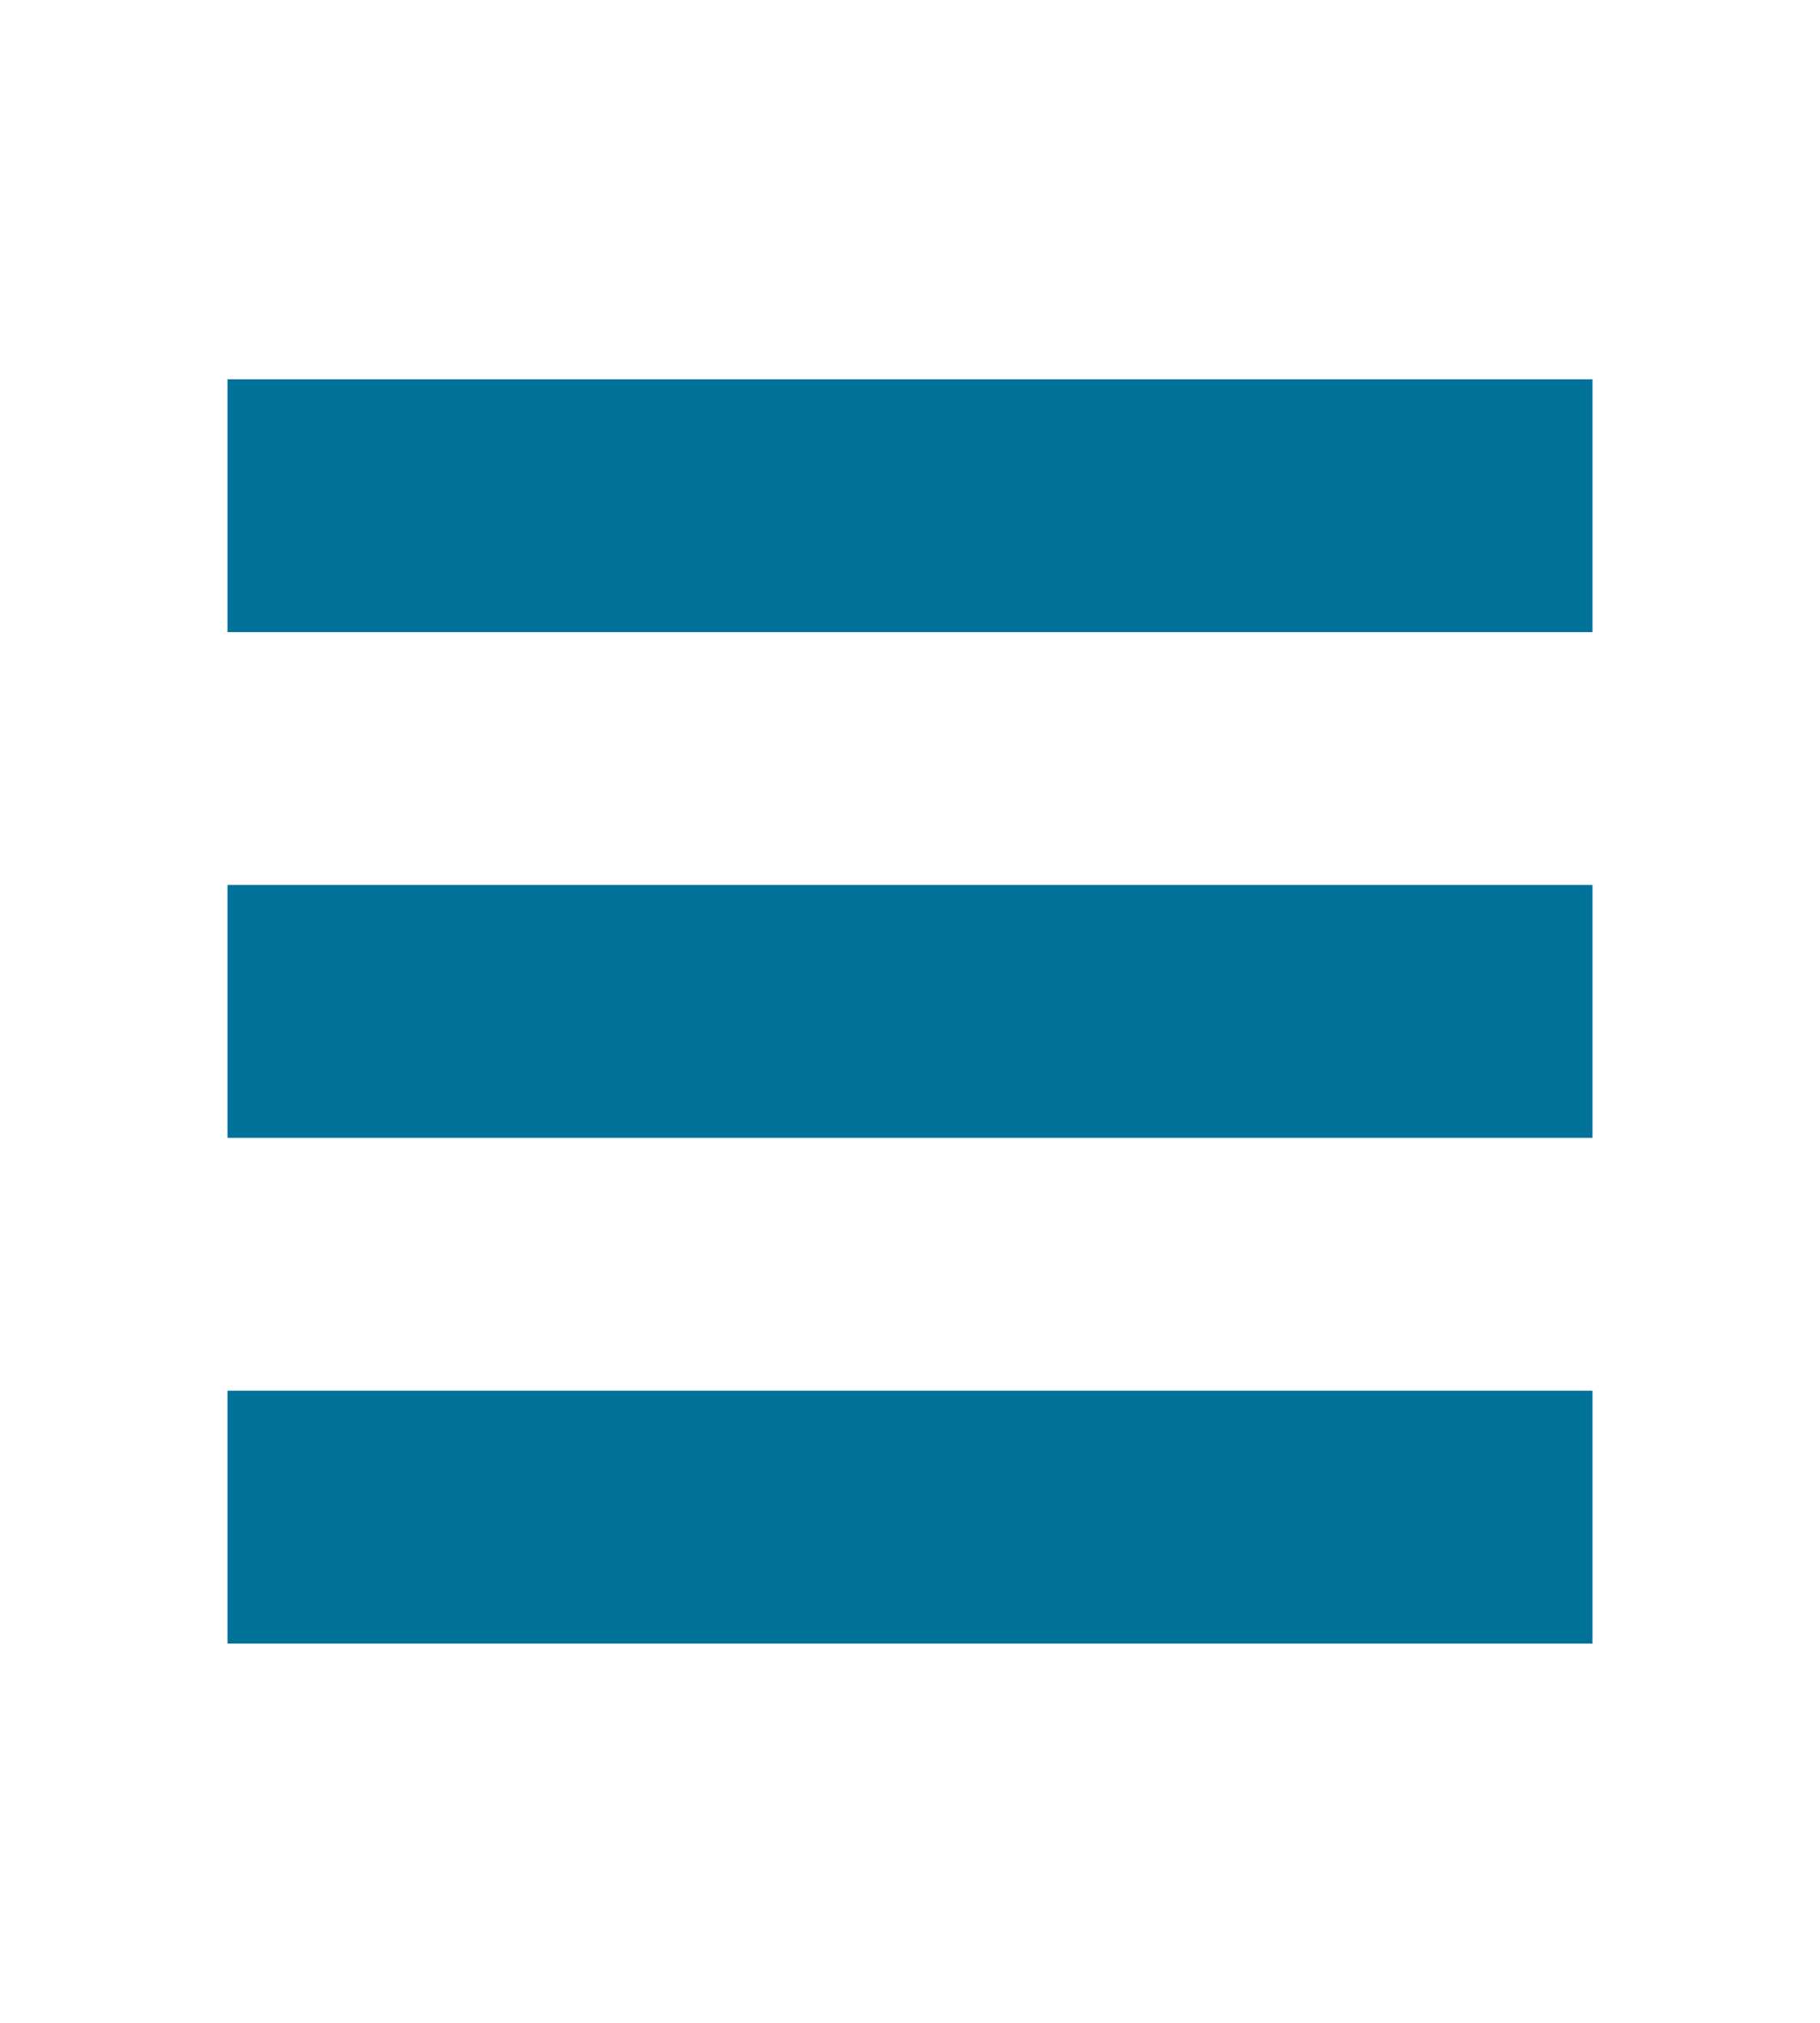<?xml version="1.0" encoding="UTF-8"?>
<svg xmlns="http://www.w3.org/2000/svg" xmlns:xlink="http://www.w3.org/1999/xlink" width="18px" height="20px" viewBox="0 0 18 20" version="1.1">
<g id="surface1">
<path style=" stroke:none;fill-rule:nonzero;fill:rgb(0%,44.706%,60%);fill-opacity:1;" d="M 2.25 16.25 L 2.25 13.75 L 15.75 13.75 L 15.75 16.25 Z M 2.25 11.25 L 2.25 8.75 L 15.75 8.75 L 15.75 11.25 Z M 2.25 6.25 L 2.25 3.75 L 15.75 3.75 L 15.75 6.25 Z M 2.25 6.25 "/>
</g>
</svg>
